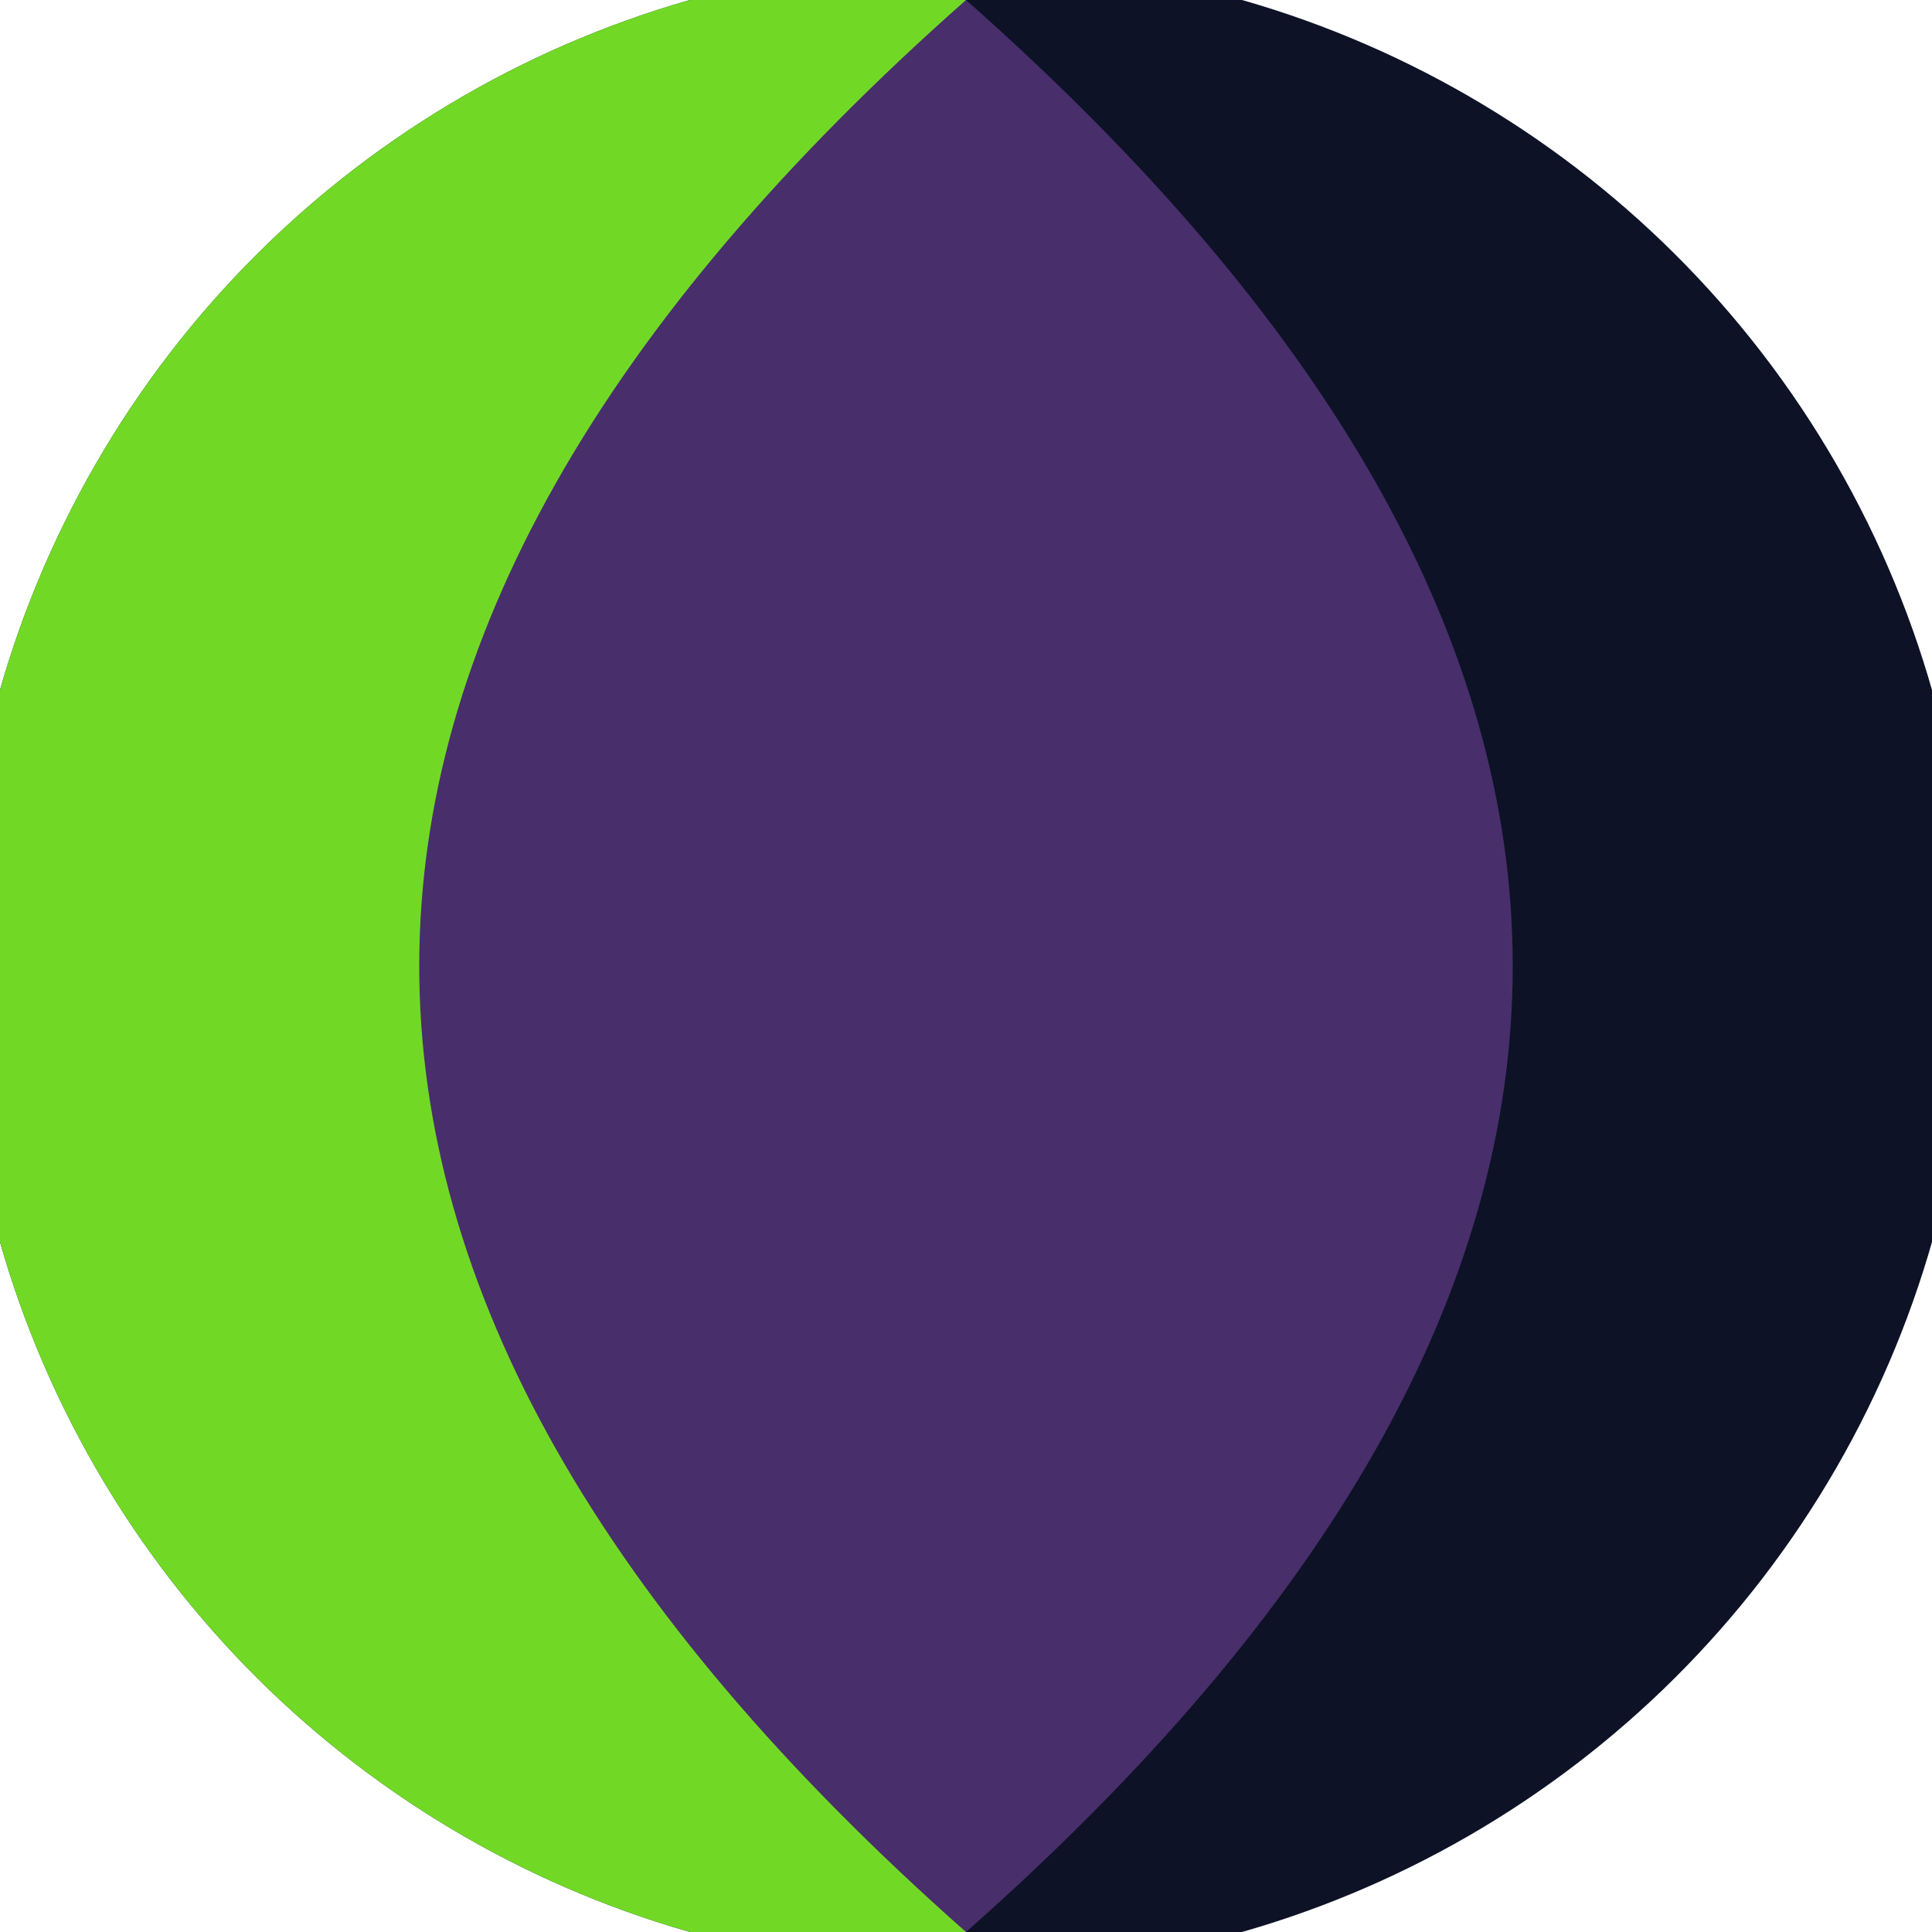 <svg xmlns="http://www.w3.org/2000/svg" width="128" height="128" viewBox="0 0 100 100" shape-rendering="geometricPrecision">
                            <defs>
                                <clipPath id="clip">
                                    <circle cx="50" cy="50" r="52" />
                                    <!--<rect x="0" y="0" width="100" height="100"/>-->
                                </clipPath>
                            </defs>
                            <g transform="rotate(90 50 50)">
                            <rect x="0" y="0" width="100" height="100" fill="#0d1226" clip-path="url(#clip)"/><path d="M 0 50 H 100 V 100 H 0 Z" fill="#71d926" clip-path="url(#clip)"/><path d="M 0 50 Q 50 -6.6 100 50 Q 50 106.6 0 50 Z" fill="#482e6b" clip-path="url(#clip)"/></g></svg>